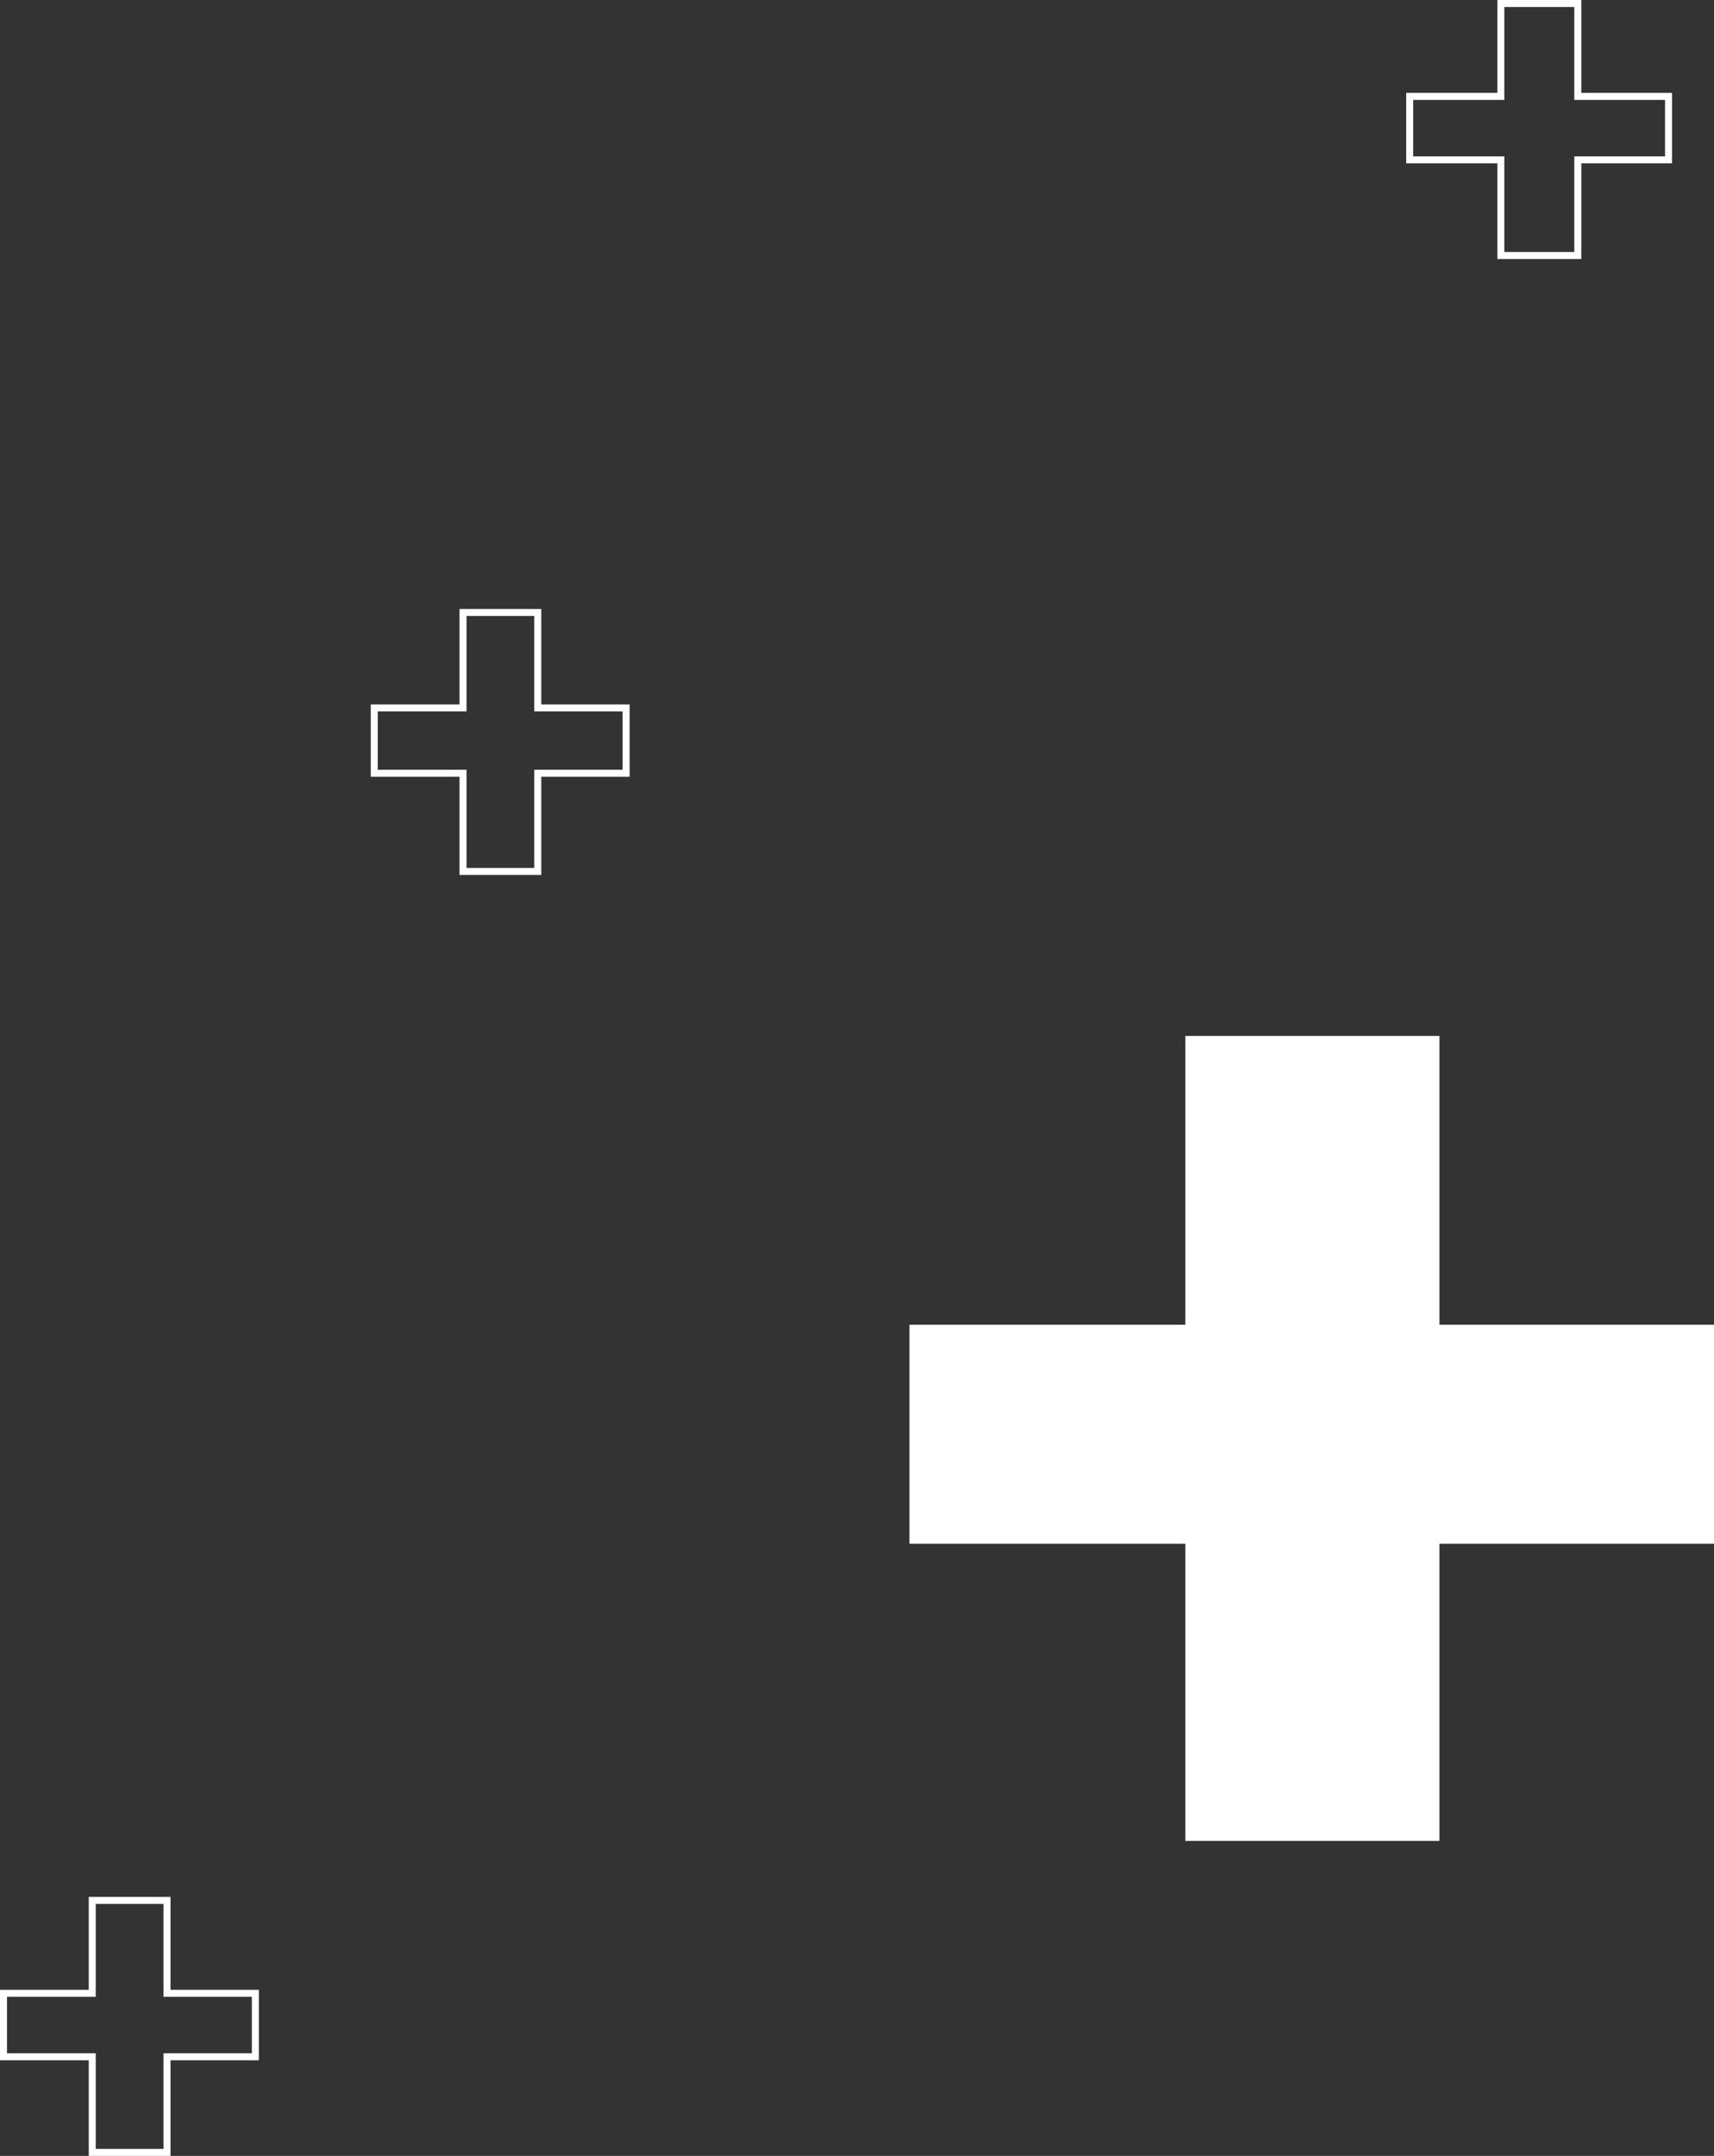 <svg xmlns="http://www.w3.org/2000/svg" width="245" height="308" viewBox="0 0 245 308" fill="none"><rect x="0" y="0" width="245" height="308" fill="#333333" stroke="none"/><path d="M205.571 148H169.429V189.256H130V220.541H169.429V263H205.754V220.541H245V189.256H205.754V148H205.571Z" fill="white"></path><path d="M214.029 13.774H214.529V13.274V0.5H225.532V13.274V13.774H226.032H238.5V22.839H226.032H225.532V23.339V36.5H214.529V23.339V22.839H214.029H201.5V13.774H214.029Z" stroke="white"></path><path d="M12.686 284.774H13.186V284.274V271.5H23.873V284.274V284.774H24.373H36.5V293.839H24.373H23.873V294.339V307.5H13.186V294.339V293.839H12.686H0.5V284.774H12.686Z" stroke="white"></path><path d="M65.686 101.132H66.186V100.632V87.5H76.873V100.632V101.132H77.373H89.5V110.47H77.373H76.873V110.97V124.5H66.186V110.97V110.47H65.686H53.5V101.132H65.686Z" stroke="white"></path></svg>